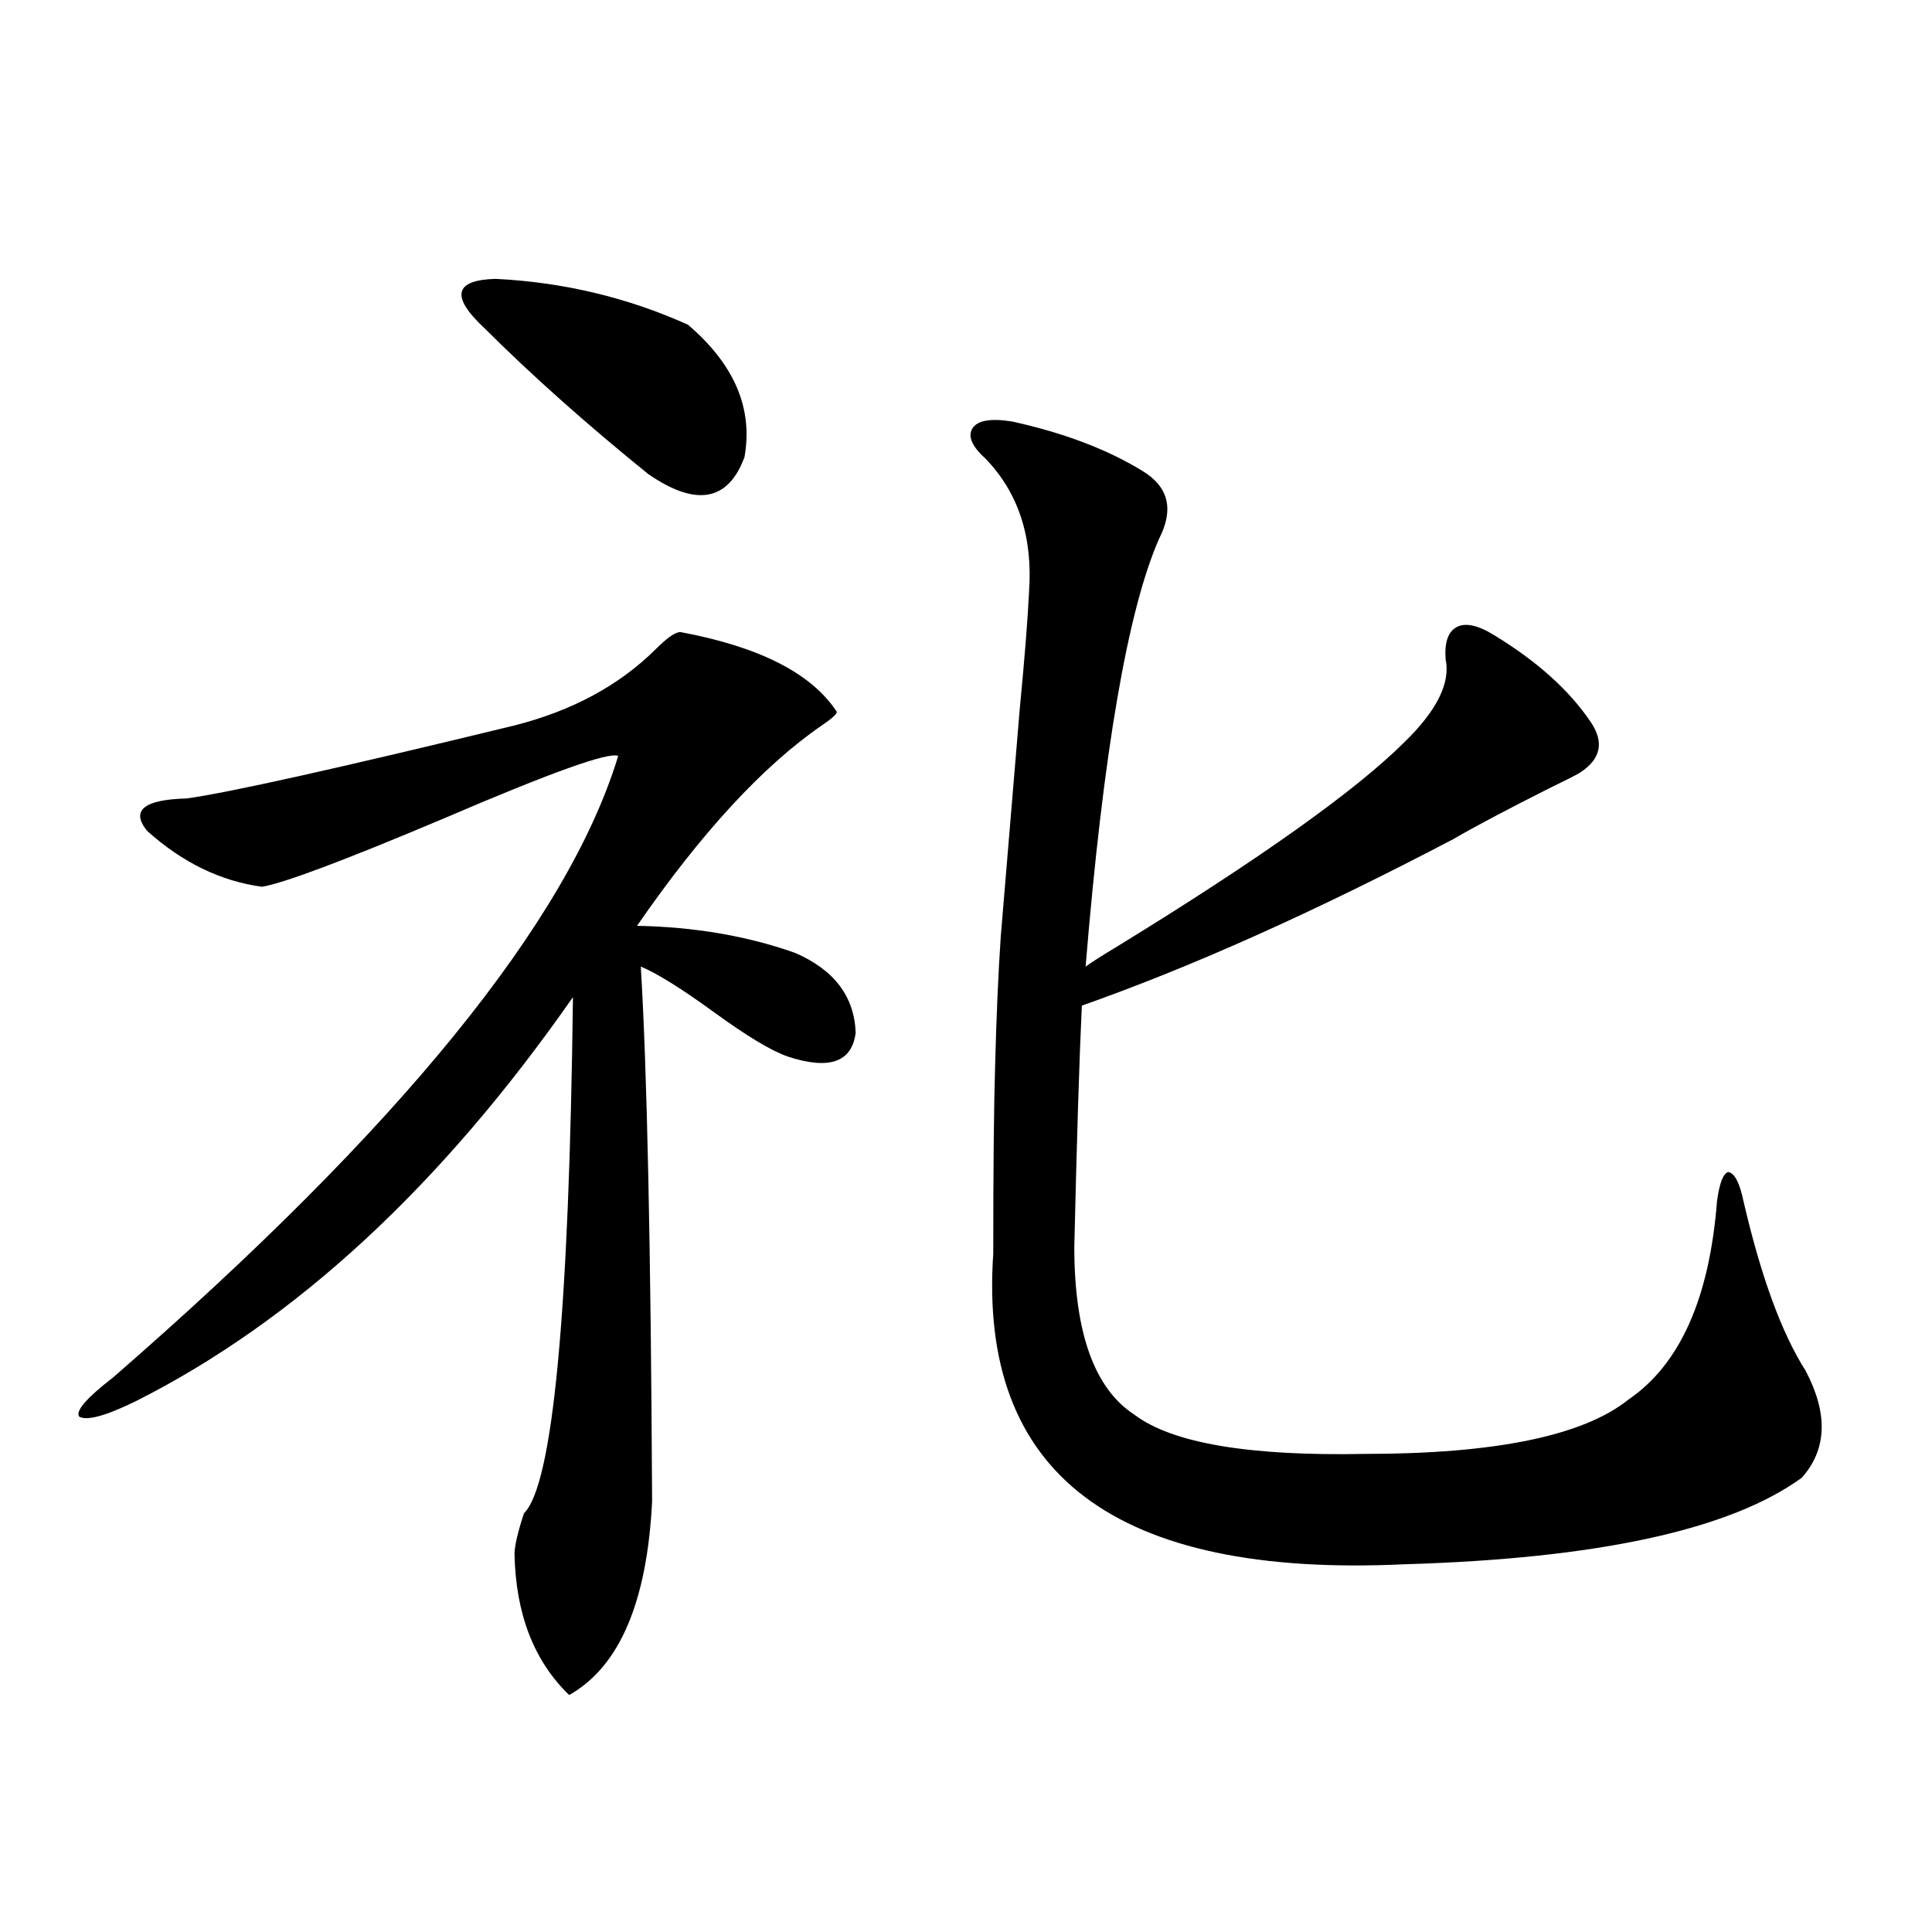 <?xml version="1.0" encoding="utf-8"?>
<!-- Generator: Adobe Illustrator 16.0.0, SVG Export Plug-In . SVG Version: 6.00 Build 0)  -->
<!DOCTYPE svg PUBLIC "-//W3C//DTD SVG 1.1//EN" "http://www.w3.org/Graphics/SVG/1.1/DTD/svg11.dtd">
<svg version="1.1" id="图层_1" xmlns="http://www.w3.org/2000/svg" xmlns:xlink="http://www.w3.org/1999/xlink" x="0px" y="0px"
	 width="1000px" height="1000px" viewBox="0 0 1000 1000" enable-background="new 0 0 1000 1000" xml:space="preserve">
<path d="M352.162,327.148c40.975,7.622,67.956,21.396,80.974,41.309c0,1.182-2.606,3.516-7.805,7.031
	c-30.578,21.094-62.438,55.674-95.607,103.711c29.908,0.591,57.225,5.273,81.949,14.063c20.152,8.789,30.563,22.563,31.219,41.309
	c-1.951,15.244-13.658,19.336-35.121,12.305c-8.46-2.925-21.143-10.547-38.048-22.852c-16.92-12.305-29.603-20.215-38.048-23.73
	c3.247,53.325,5.198,145.61,5.854,276.855c-2.606,52.145-16.92,85.543-42.926,100.195c-18.216-17.578-27.651-41.898-28.292-72.949
	c0-4.092,1.616-11.123,4.878-21.094c14.954-14.639,23.414-103.711,25.365-267.188c-68.291,97.861-143.746,167.583-226.335,209.18
	c-15.609,7.622-25.365,10.259-29.268,7.91c-1.951-2.925,3.902-9.668,17.561-20.215C206.8,584.092,293.947,476.865,319.968,391.309
	c-4.558-2.334-34.801,8.501-90.729,32.52c-51.386,21.685-82.605,33.398-93.656,35.156c-21.463-2.925-41.31-12.593-59.511-29.004
	c-8.46-10.547-1.631-16.108,20.487-16.699c21.463-2.925,78.047-15.518,169.751-37.793c29.908-7.607,54.298-20.791,73.169-39.551
	C345.333,330.088,349.556,327.148,352.162,327.148z M250.701,169.824c-17.56-16.396-15.609-24.897,5.854-25.488
	c35.121,1.758,68.291,9.668,99.51,23.73c24.055,20.518,33.811,43.369,29.268,68.555c-8.46,22.852-25.045,25.791-49.755,8.789
	C303.703,219.634,275.411,194.434,250.701,169.824z M523.865,218.164c26.661,5.864,49.1,14.365,67.315,25.488
	c13.658,8.213,16.585,19.927,8.78,35.156c-16.265,36.914-28.947,110.742-38.048,221.484c3.247-2.334,8.78-5.85,16.585-10.547
	c73.489-45.112,122.924-80.269,148.289-105.469c16.905-16.396,24.055-30.762,21.463-43.066c-0.655-8.789,1.296-14.351,5.854-16.699
	c4.543-2.334,11.052-0.879,19.512,4.395c22.104,13.486,38.688,28.428,49.755,44.824c7.149,10.547,5.198,19.336-5.854,26.367
	c-1.951,1.182-7.164,3.818-15.609,7.91c-22.118,11.138-38.703,19.927-49.755,26.367c-71.553,37.505-135.606,66.221-192.19,86.133
	c-1.311,27.549-2.606,69.146-3.902,124.805c0,44.536,10.396,73.54,31.219,87.012c19.512,14.653,59.176,21.396,119.021,20.215
	c67.636,0,113.168-9.365,136.582-28.125c26.661-18.154,41.95-52.432,45.853-102.832c1.296-9.365,3.247-14.351,5.854-14.941
	c3.247,0.591,5.854,5.576,7.805,14.941c9.101,39.263,19.832,68.555,32.194,87.891c11.707,22.275,11.052,40.732-1.951,55.371
	c-37.072,26.958-105.698,41.899-205.849,44.824c-149.6,7.031-220.482-46.582-212.678-160.84c0-43.945,0.32-76.465,0.976-97.559
	c0.641-25.186,1.616-47.461,2.927-66.797c3.247-39.248,6.494-78.223,9.756-116.895c2.592-26.943,4.223-47.461,4.878-61.523
	c1.951-28.125-5.533-50.977-22.438-68.555c-7.164-6.44-9.436-11.714-6.829-15.82C505.97,217.588,512.799,216.406,523.865,218.164z"
	/>
</svg>
